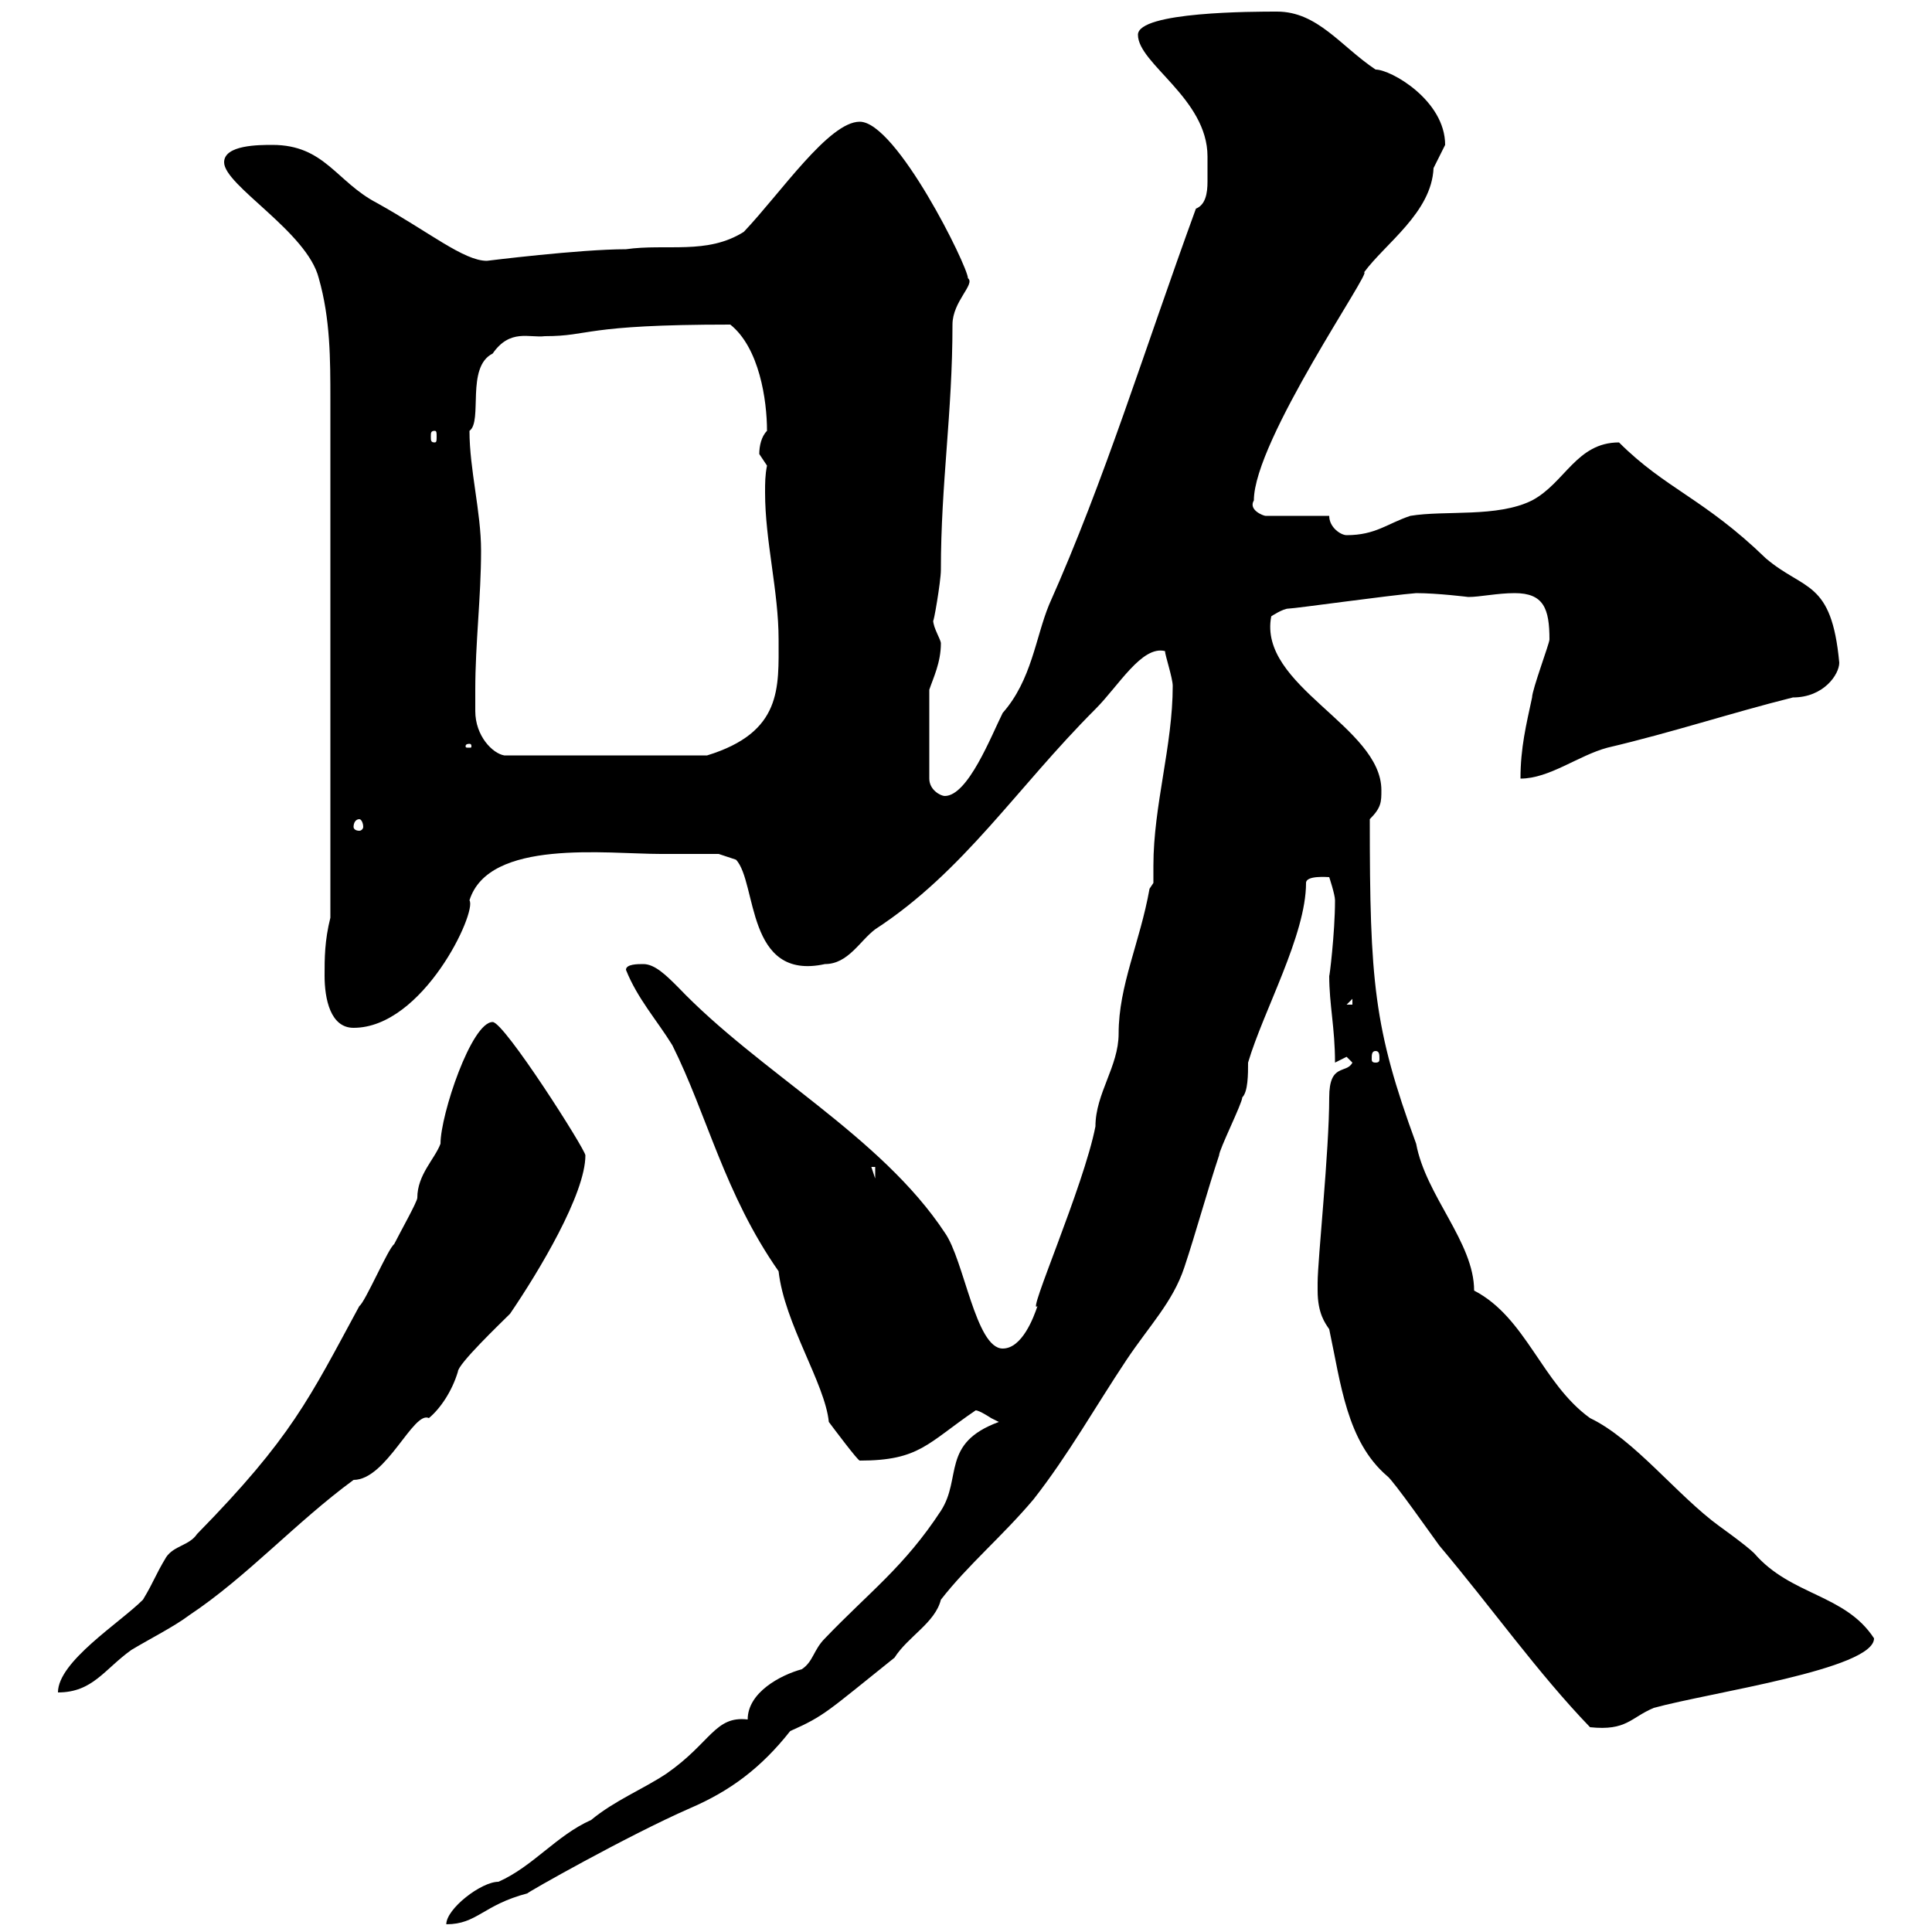 <svg xmlns="http://www.w3.org/2000/svg" xmlns:xlink="http://www.w3.org/1999/xlink" width="300" height="300"><path d="M153.90 220.20C153.90 220.20 155.10 220.80 155.10 220.80C146.10 224.10 149.40 229.50 146.10 234.60C140.40 243.30 135 247.20 128.10 254.40C126.30 256.20 126.30 258 124.50 259.20C121.20 260.10 116.10 262.80 116.10 267C111 266.40 110.40 270.60 103.50 275.40C99.90 277.80 95.40 279.60 91.80 282.60C86.40 285 82.80 289.80 77.40 292.20C74.70 292.20 69.30 296.40 69.30 298.80C74.10 298.80 75 295.80 81.90 294C81.60 294 97.50 285 107.10 280.80C113.40 278.10 118.20 274.50 122.70 268.80C128.10 266.40 128.40 265.80 138.90 257.40C141 254.10 145.20 252 146.10 248.40C150.30 243 155.70 238.50 160.50 232.80C165.90 225.90 170.10 218.40 174.90 211.20C178.50 205.80 182.10 202.20 183.90 196.80C185.70 191.40 187.50 184.80 189.30 179.40C189.30 178.50 192.90 171.30 192.90 170.40C193.80 169.50 193.80 166.80 193.80 165C196.20 156.90 202.80 145.20 202.80 137.10C202.80 135.90 206.10 136.20 206.40 136.20C206.40 136.20 207.30 138.90 207.30 139.80C207.30 144.90 206.40 152.10 206.40 151.50C206.40 156 207.30 159.60 207.30 165C207.30 165 209.10 164.10 209.10 164.10C209.10 164.10 210 165 210 165C209.10 166.80 206.40 165 206.40 170.40C206.40 178.80 204.60 195.60 204.60 199.20C204.60 199.20 204.60 199.20 204.60 200.40C204.60 204 205.80 205.50 206.40 206.40C208.20 214.80 209.10 223.80 215.40 229.20C216.30 229.80 222.60 238.80 223.50 240C231.60 249.60 238.80 259.80 246.90 268.20C252.60 268.80 253.20 266.70 256.80 265.20C265.50 262.80 291 259.20 291 254.40C286.50 247.50 278.10 247.80 272.40 241.20C271.20 240 267 237 267 237C260.40 232.20 253.80 223.50 246.90 220.20C239.40 214.80 237 204.60 228.90 200.40C228.90 192.90 221.40 185.70 219.90 177.60C213.30 159.60 212.70 152.40 212.70 127.20C214.50 125.40 214.50 124.50 214.50 122.70C214.50 112.80 195.30 106.50 197.40 95.70C197.40 95.70 199.20 94.50 200.10 94.50C201 94.50 216 92.40 219.90 92.10C223.20 92.10 228 92.70 228 92.70C229.80 92.70 232.50 92.10 235.20 92.10C239.70 92.10 240.60 94.50 240.60 99.30C240.60 99.90 237.90 107.10 237.90 108.30C237 112.50 236.10 116.10 236.10 120.90C240.60 120.90 245.10 117.30 249.60 116.10C259.80 113.70 268.80 110.70 278.40 108.30C283.20 108.30 285.60 104.70 285.60 102.90C284.40 90 280.20 91.80 274.20 86.70C264.60 77.40 258.60 75.90 251.40 68.70C244.80 68.70 243 75 237.90 77.70C232.50 80.40 224.40 79.20 219 80.10C215.40 81.30 213.60 83.10 209.10 83.10C208.20 83.10 206.40 81.90 206.40 80.10L196.50 80.10C196.20 80.10 193.80 79.20 194.70 77.70C194.70 68.40 213.30 41.70 211.80 42.30C215.10 37.80 222.30 33 222.60 26.10C222.60 26.10 224.40 22.50 224.40 22.50C224.40 15.60 216 10.80 213.60 10.80C208.20 7.20 204.60 1.80 198.30 1.80C194.70 1.80 176.70 1.80 176.70 5.40C176.70 9.90 187.50 15.30 187.50 24.30C187.50 25.50 187.50 27 187.50 28.20C187.50 30 187.20 31.80 185.70 32.40C177.60 54.60 171.60 74.40 162.90 93.90C160.80 99 160.20 105.60 155.70 110.70C153.90 114.30 150.30 123.60 146.70 123.60C146.10 123.60 144.30 122.70 144.30 120.90L144.30 107.10C144.90 105.30 146.10 102.90 146.10 99.90C146.10 99.30 144.90 97.50 144.90 96.30C144.90 97.20 146.10 90.30 146.10 88.50C146.10 75 147.90 64.20 147.90 50.40C147.90 46.80 151.50 44.10 150.30 43.20C150.30 41.40 139.20 18.90 133.50 18.90C128.70 18.90 121.20 30 115.50 36C109.80 39.60 103.50 37.80 97.20 38.70C90 38.70 75.60 40.50 75.60 40.50C72 40.50 66.60 36 58.50 31.50C52.20 28.20 50.40 22.50 42.30 22.50C40.20 22.50 34.80 22.50 34.80 25.20C34.80 28.80 47.70 36 49.50 43.20C51.30 49.50 51.30 55.80 51.30 62.10L51.30 142.50C50.40 146.10 50.40 148.80 50.40 151.50C50.40 155.10 51.30 159.60 54.90 159.60C65.70 159.60 74.10 141.60 72.90 139.80C75.90 130.20 94.20 132.60 102.60 132.60C105.30 132.60 111.60 132.60 111.60 132.60L114.30 133.50C117.60 137.10 115.80 152.40 128.10 149.70C131.70 149.70 133.50 146.10 135.90 144.30C149.70 135.30 157.80 122.40 170.10 110.10C173.70 106.50 177.30 100.20 180.90 101.10C180.90 101.70 182.10 105.30 182.10 106.50C182.10 115.80 179.10 125.10 179.10 134.40C179.10 135.30 179.10 136.20 179.10 137.10L178.50 138C177 146.40 173.70 153 173.70 160.50C173.70 165.60 170.10 169.80 170.10 174.90C168.30 184.20 159.30 204.60 161.10 202.80C160.50 204.60 158.70 209.40 155.70 209.40C151.50 209.40 149.70 195.60 146.70 191.40C136.80 176.40 117.90 166.50 105.30 153.30C103.50 151.50 101.70 149.70 99.90 149.70C99 149.70 97.20 149.70 97.20 150.60C99 155.10 102 158.40 104.40 162.30C109.80 173.10 112.50 185.40 120.90 197.40C121.80 205.50 128.10 214.80 128.70 220.80C129.60 222 133.20 226.80 133.50 226.80C142.80 226.80 144 224.10 151.50 219C152.10 219 153.90 220.20 153.90 220.20ZM76.50 158.70C73.20 158.70 68.40 173.10 68.40 177.60C67.50 180 64.80 182.40 64.80 186C64.80 186.60 62.10 191.40 61.20 193.20C60.30 193.80 56.70 202.20 55.80 202.80C48 217.20 45.30 223.20 30.60 238.20C29.40 240 27 240 25.80 241.80C24 244.80 24 245.40 22.20 248.40C18.60 252 9 258 9 262.80C14.40 262.80 16.20 259.20 20.40 256.20C23.40 254.40 27 252.60 29.40 250.80C38.40 244.80 45.90 236.40 54.90 229.80C60 229.80 64.20 219 66.60 220.20C68.40 218.70 70.20 216 71.10 213C71.10 211.80 77.70 205.50 79.20 204C83.70 197.40 90.90 185.40 90.90 179.40C90.90 178.50 78.30 158.70 76.50 158.70ZM135.30 181.20L135.90 181.20L135.90 183ZM213.60 163.20C214.20 163.20 214.20 163.80 214.20 164.40C214.20 164.70 214.20 165 213.60 165C213 165 213 164.70 213 164.40C213 163.80 213 163.20 213.60 163.20ZM210 155.10L210 156L209.10 156ZM55.80 127.20C56.10 127.20 56.40 127.80 56.40 128.40C56.40 128.70 56.10 129 55.80 129C55.20 129 54.90 128.70 54.90 128.40C54.90 127.80 55.20 127.20 55.80 127.20ZM73.80 107.10C73.80 99.90 74.70 92.70 74.70 85.50C74.70 79.50 72.90 72.90 72.90 66.90C75 65.40 72.30 57 76.50 54.90C79.20 51 82.20 52.50 84.60 52.20C91.80 52.20 90.30 50.40 113.40 50.40C117.90 54 119.10 62.10 119.10 66.90C118.20 67.80 117.90 69.30 117.90 70.50C117.90 70.50 119.10 72.30 119.10 72.30C118.80 73.80 118.80 75 118.80 76.50C118.80 84 120.90 91.80 120.90 99.30C120.90 106.80 121.50 113.70 109.80 117.30L78.30 117.30C76.50 117 73.80 114.30 73.80 110.40C73.80 109.20 73.80 108.30 73.80 107.10ZM72.90 115.50C73.20 115.50 73.20 115.80 73.20 115.80C73.20 116.10 73.20 116.10 72.90 116.10C72.30 116.10 72.30 116.10 72.30 115.80C72.30 115.80 72.30 115.50 72.90 115.50ZM67.50 66.90C67.80 66.90 67.80 67.20 67.80 67.80C67.80 68.40 67.80 68.70 67.50 68.70C66.90 68.70 66.90 68.40 66.90 67.80C66.90 67.20 66.90 66.90 67.50 66.90Z"/></svg>